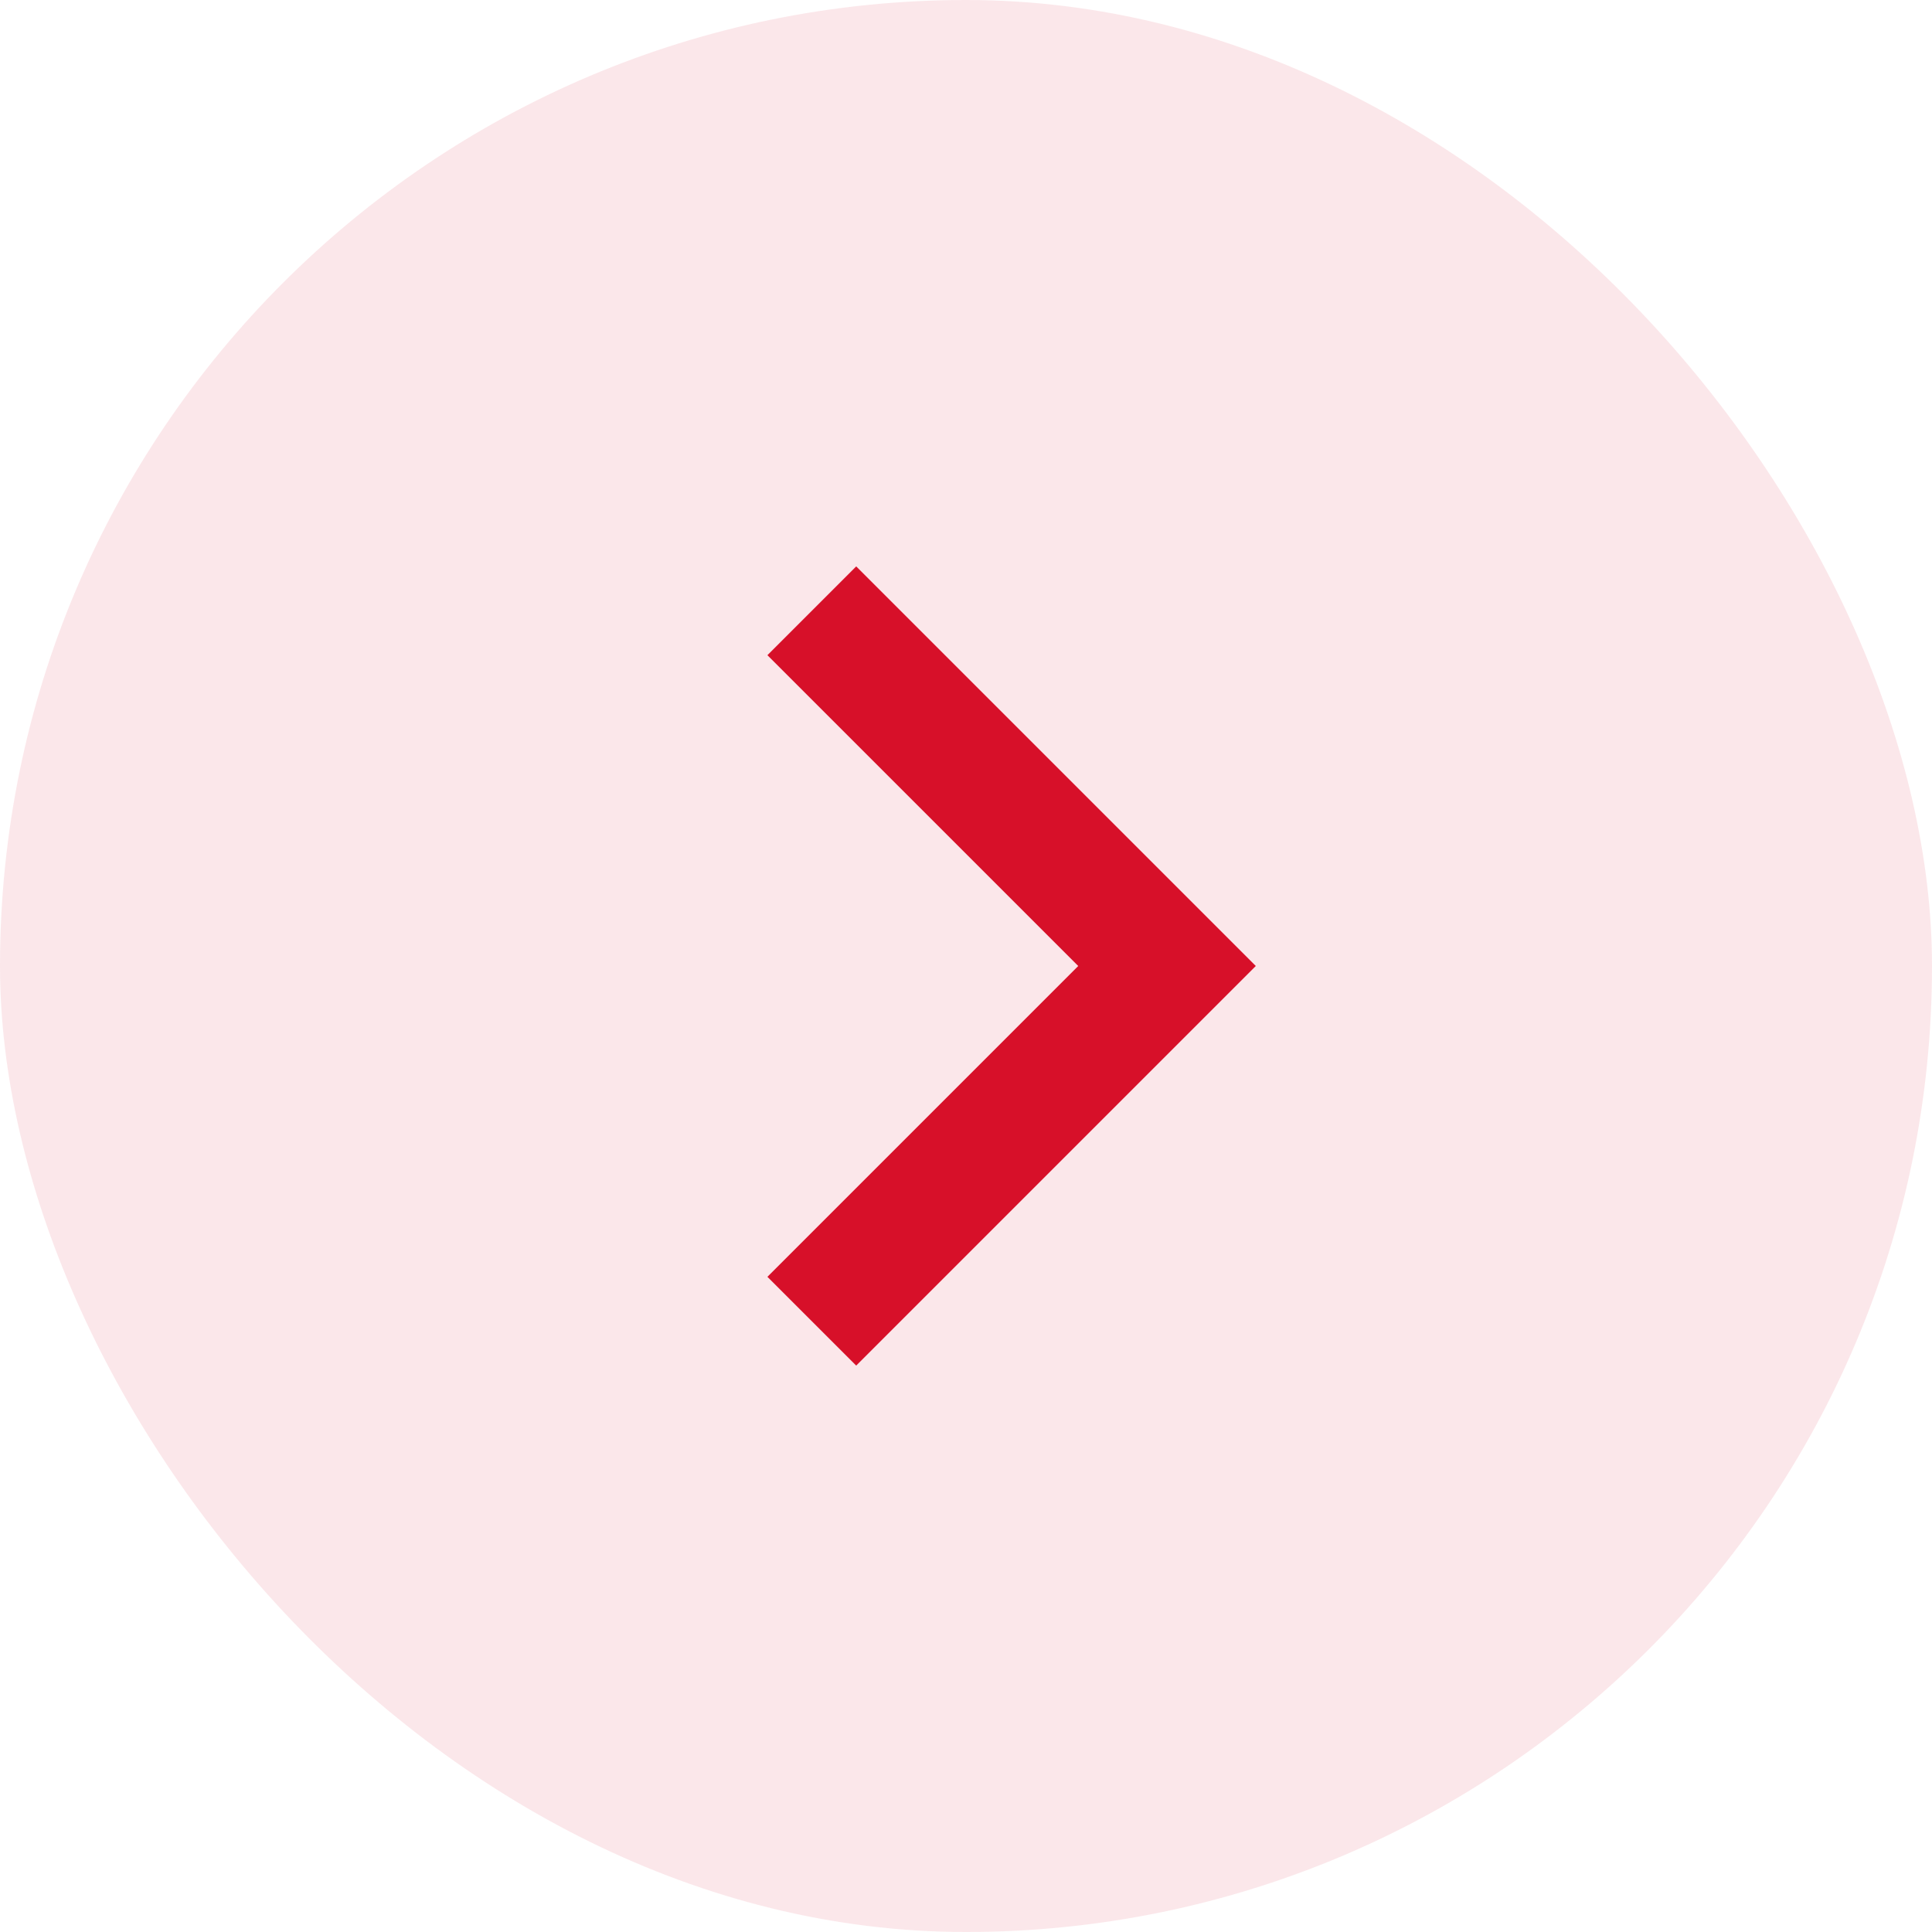 <?xml version="1.0" encoding="UTF-8"?> <svg xmlns="http://www.w3.org/2000/svg" width="100" height="100" viewBox="0 0 100 100" fill="none"> <rect width="100" height="100" rx="50" fill="#D71029" fill-opacity="0.1"></rect> <path d="M55.809 50L39.721 33.913L44.317 29.317L65 50L44.317 70.683L39.721 66.088L55.809 50Z" fill="#D71029"></path> </svg> 